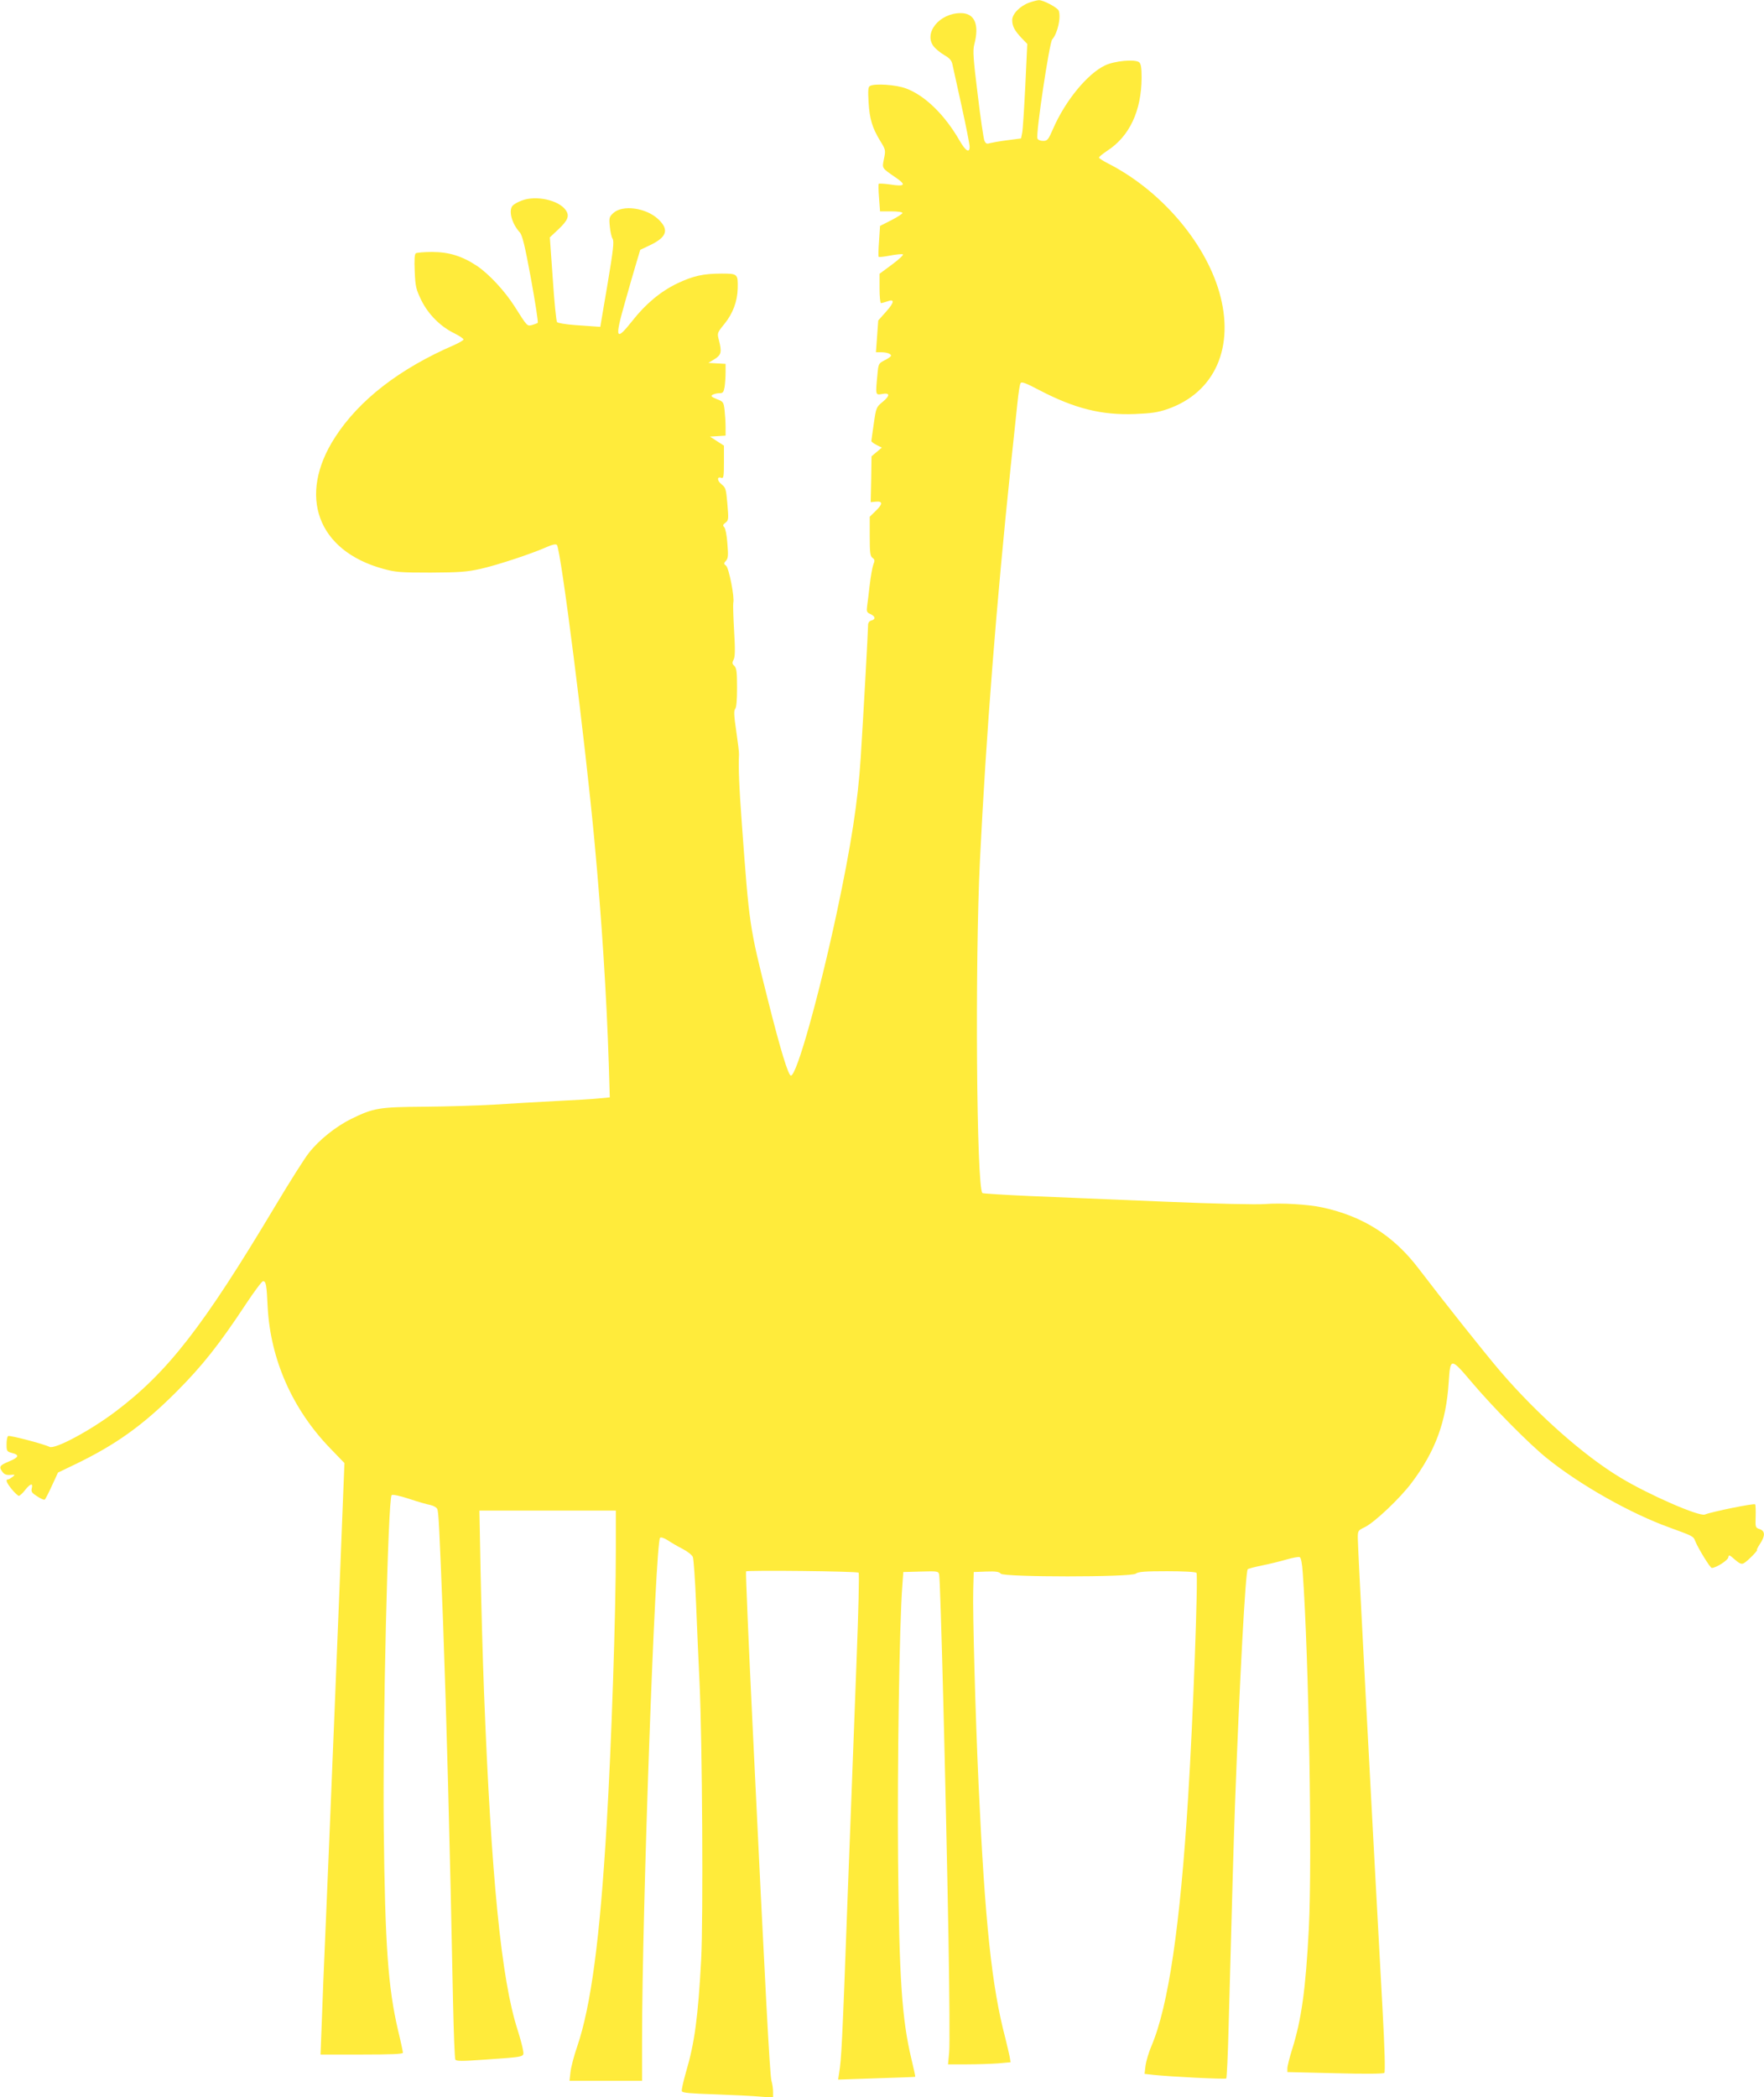 <?xml version="1.0" standalone="no"?>
<!DOCTYPE svg PUBLIC "-//W3C//DTD SVG 20010904//EN"
 "http://www.w3.org/TR/2001/REC-SVG-20010904/DTD/svg10.dtd">
<svg version="1.0" xmlns="http://www.w3.org/2000/svg"
 width="1077pt" height="1280pt" viewBox="0 0 1077 1280"
 preserveAspectRatio="xMidYMid meet">
<g transform="translate(0,1280) scale(0.1,-0.1)"
fill="#ffeb3b" stroke="none">
<path d="M6284 12784 c-56 -20 -104 -69 -104 -106 0 -38 14 -64 57 -110 l35
-36 -12 -254 c-7 -139 -15 -269 -19 -288 l-7 -35 -85 -11 c-47 -6 -95 -15
-107 -18 -17 -6 -24 -2 -32 16 -5 13 -24 140 -41 283 -27 218 -30 266 -21 302
33 123 3 193 -82 193 -131 0 -229 -122 -165 -204 11 -14 40 -38 64 -52 33 -19
45 -33 50 -57 4 -18 29 -132 56 -254 27 -123 49 -234 49 -248 0 -42 -24 -28
-62 38 -90 156 -210 274 -326 317 -59 23 -194 32 -221 15 -11 -6 -12 -29 -8
-99 6 -103 23 -157 71 -236 33 -53 34 -57 23 -109 -12 -61 -16 -54 78 -119 59
-41 48 -52 -40 -38 -36 5 -67 7 -70 4 -2 -2 -2 -41 2 -86 l6 -82 68 0 c39 0
69 -4 69 -10 0 -5 -31 -25 -68 -44 l-69 -35 -6 -92 c-4 -51 -5 -94 -2 -97 2
-2 33 1 69 8 36 7 71 10 78 8 7 -3 -22 -30 -65 -62 l-77 -57 0 -89 c0 -50 4
-90 9 -90 5 0 22 5 37 10 47 18 46 -4 -5 -61 l-49 -55 -7 -97 -7 -97 30 0 c36
0 62 -9 62 -21 0 -5 -17 -17 -39 -28 -37 -19 -38 -21 -44 -88 -12 -124 -12
-125 27 -118 50 10 52 -9 6 -47 -40 -33 -41 -35 -55 -133 -8 -55 -15 -103 -15
-107 0 -4 14 -15 32 -24 l32 -16 -32 -27 -31 -26 -2 -140 -3 -140 32 3 c43 4
42 -15 -3 -58 l-35 -34 0 -119 c0 -101 3 -122 17 -132 14 -10 15 -17 5 -41 -6
-16 -16 -72 -22 -124 -6 -52 -13 -111 -16 -131 -4 -31 -2 -37 20 -47 31 -14
34 -32 6 -39 -12 -3 -20 -14 -20 -27 0 -35 -28 -543 -45 -811 -17 -266 -58
-532 -146 -945 -109 -509 -245 -995 -280 -995 -16 0 -64 156 -144 475 -110
438 -110 442 -155 1052 -18 242 -22 360 -18 433 1 11 -7 75 -17 143 -14 93
-15 126 -7 134 8 8 12 53 12 129 0 96 -3 121 -16 134 -14 13 -15 20 -5 39 9
16 10 60 3 176 -5 84 -7 161 -5 171 9 33 -27 213 -44 226 -15 12 -15 14 -1 30
14 15 15 33 9 105 -3 48 -12 93 -19 100 -10 10 -9 16 8 28 18 14 19 21 11 114
-8 91 -10 100 -36 120 -28 23 -28 50 0 39 13 -4 15 11 15 96 l0 101 -42 27
-43 28 48 3 47 3 0 52 c0 29 -3 75 -6 103 -6 50 -8 53 -48 68 -32 13 -38 19
-26 26 8 5 27 10 41 10 23 0 27 5 33 38 3 20 6 60 6 89 l0 52 -52 3 -53 3 38
23 c41 26 45 43 26 117 -11 42 -10 44 34 98 52 64 79 138 81 216 2 89 0 91
-98 91 -112 0 -174 -14 -271 -60 -102 -49 -193 -125 -274 -228 -102 -129 -109
-111 -46 110 25 90 57 199 70 243 l24 80 61 29 c102 49 116 94 50 157 -74 71
-220 91 -276 38 -24 -22 -26 -29 -21 -80 3 -31 10 -65 17 -76 10 -16 5 -65
-31 -279 l-44 -259 -30 2 c-16 1 -74 5 -127 9 -54 4 -102 12 -107 18 -5 6 -17
125 -26 264 l-18 253 50 47 c62 58 72 85 46 121 -44 60 -181 90 -267 57 -25
-9 -50 -24 -57 -32 -25 -31 -4 -109 44 -162 16 -17 31 -78 69 -284 26 -144 45
-265 41 -269 -5 -3 -20 -9 -35 -13 -30 -7 -28 -10 -107 115 -61 95 -156 197
-229 246 -90 60 -172 85 -274 85 -48 0 -93 -4 -99 -8 -8 -5 -10 -38 -7 -110 4
-94 8 -110 41 -178 43 -86 117 -160 202 -201 30 -15 55 -32 55 -37 0 -5 -26
-20 -57 -34 -335 -145 -581 -336 -728 -564 -230 -357 -107 -692 295 -802 76
-21 106 -23 290 -23 175 1 220 4 305 23 102 23 308 91 403 133 34 15 55 20 62
13 24 -24 172 -1189 230 -1814 44 -477 73 -927 87 -1357 l6 -201 -64 -6 c-35
-4 -152 -11 -259 -16 -107 -6 -278 -15 -380 -22 -102 -6 -295 -12 -430 -13
-275 -2 -308 -7 -445 -74 -95 -47 -198 -129 -260 -209 -25 -31 -118 -178 -207
-327 -439 -734 -653 -1009 -972 -1250 -158 -119 -372 -233 -404 -216 -33 17
-242 72 -252 66 -6 -3 -10 -26 -10 -50 0 -41 2 -45 32 -53 49 -12 44 -27 -17
-52 -58 -24 -64 -33 -39 -65 10 -14 24 -19 47 -17 30 2 31 2 13 -13 -11 -8
-23 -15 -28 -15 -16 0 -7 -22 24 -60 18 -22 38 -40 43 -40 6 0 23 16 38 35 32
41 50 45 41 11 -5 -21 1 -29 33 -49 21 -14 41 -23 46 -20 4 2 24 41 44 85 l37
80 100 48 c250 120 416 238 622 444 159 159 264 292 425 536 51 77 98 140 105
140 18 0 22 -22 28 -155 17 -324 152 -628 384 -867 l85 -88 -7 -172 c-22 -578
-89 -2225 -106 -2613 -11 -253 -23 -542 -26 -642 l-7 -183 251 0 c180 0 252 3
252 11 0 6 -13 68 -30 138 -61 262 -79 518 -87 1226 -7 642 26 2015 48 2039 5
6 48 -3 106 -22 54 -18 113 -35 131 -38 18 -4 36 -14 41 -23 9 -17 13 -103 36
-691 21 -577 41 -1315 61 -2321 4 -186 10 -343 14 -350 7 -10 41 -10 182 0
251 18 238 14 231 59 -3 20 -18 76 -33 123 -99 305 -161 929 -205 2064 -8 209
-17 543 -21 743 l-7 362 416 0 417 0 0 -232 c0 -397 -27 -1199 -56 -1683 -41
-699 -96 -1110 -180 -1356 -20 -57 -38 -128 -41 -156 l-6 -53 222 0 221 0 0
243 c0 798 81 3040 110 3071 6 5 25 -1 48 -16 21 -14 62 -38 90 -52 29 -15 57
-37 62 -49 5 -12 14 -141 20 -287 6 -146 15 -362 21 -480 17 -369 23 -1440 10
-1689 -19 -354 -40 -510 -93 -689 -16 -56 -28 -108 -25 -116 4 -10 53 -14 204
-19 109 -4 233 -10 276 -14 l77 -6 0 34 c0 19 -4 50 -10 69 -10 36 -37 541
-115 2164 -25 516 -43 941 -40 945 9 8 678 1 687 -8 5 -4 -1 -241 -12 -526
-11 -286 -35 -941 -55 -1455 -33 -905 -38 -990 -52 -1074 l-6 -39 234 8 c129
4 235 8 237 9 1 2 -9 50 -23 107 -59 247 -75 491 -82 1219 -5 550 8 1443 26
1670 l6 85 107 3 c105 3 108 2 112 -20 8 -37 40 -1269 57 -2228 6 -338 8 -648
4 -687 l-7 -73 115 0 c63 0 148 3 191 6 l76 7 -6 36 c-4 20 -16 70 -26 111
-83 315 -124 703 -163 1540 -20 431 -37 1062 -33 1195 l3 110 76 3 c59 2 79
-1 89 -13 18 -22 795 -22 824 0 16 12 56 15 192 15 99 0 175 -4 179 -10 11
-18 -21 -899 -51 -1370 -49 -791 -121 -1276 -224 -1518 -16 -37 -32 -91 -36
-119 l-6 -51 53 -6 c100 -11 441 -28 446 -22 3 3 10 142 14 308 23 844 30
1106 39 1358 28 756 64 1428 78 1442 4 4 43 14 87 23 44 9 111 25 148 36 38
11 75 18 82 15 8 -3 15 -36 19 -98 37 -521 58 -1758 37 -2168 -19 -371 -45
-557 -102 -738 -16 -51 -29 -103 -29 -116 l0 -23 291 -7 c181 -5 295 -4 301 2
6 6 2 150 -11 388 -74 1353 -151 2813 -151 2876 0 45 1 47 43 67 59 29 214
175 286 271 144 192 211 372 226 615 10 150 12 150 141 -2 132 -156 351 -377
458 -463 202 -163 511 -338 751 -424 143 -52 144 -53 155 -82 16 -41 91 -164
101 -164 26 0 98 46 101 64 3 18 6 17 40 -13 29 -25 41 -30 55 -22 21 11 90
81 80 81 -3 0 5 16 18 36 33 49 33 80 -2 91 -26 9 -26 12 -24 76 1 37 0 71 -3
75 -5 8 -266 -45 -307 -62 -34 -14 -342 120 -517 226 -224 135 -507 386 -732
648 -98 115 -350 432 -497 625 -153 202 -340 321 -588 375 -85 19 -256 29
-350 21 -56 -4 -291 1 -625 15 -294 12 -661 28 -815 34 -154 7 -283 15 -287
18 -36 35 -46 1399 -15 2032 38 773 101 1571 187 2395 17 160 36 338 42 397 6
58 14 112 19 119 6 11 33 1 116 -43 215 -112 380 -153 583 -145 99 4 140 10
198 30 290 101 413 379 316 715 -90 310 -362 624 -682 786 -29 15 -52 30 -52
34 0 5 22 23 49 41 137 88 210 244 211 447 0 60 -4 85 -15 94 -25 20 -151 9
-210 -20 -107 -52 -241 -215 -315 -385 -30 -69 -35 -75 -62 -75 -16 0 -31 6
-34 15 -11 26 73 585 90 604 33 37 55 135 40 176 -8 19 -95 65 -121 64 -10 0
-36 -7 -59 -15z"/>
</g>
</svg>
